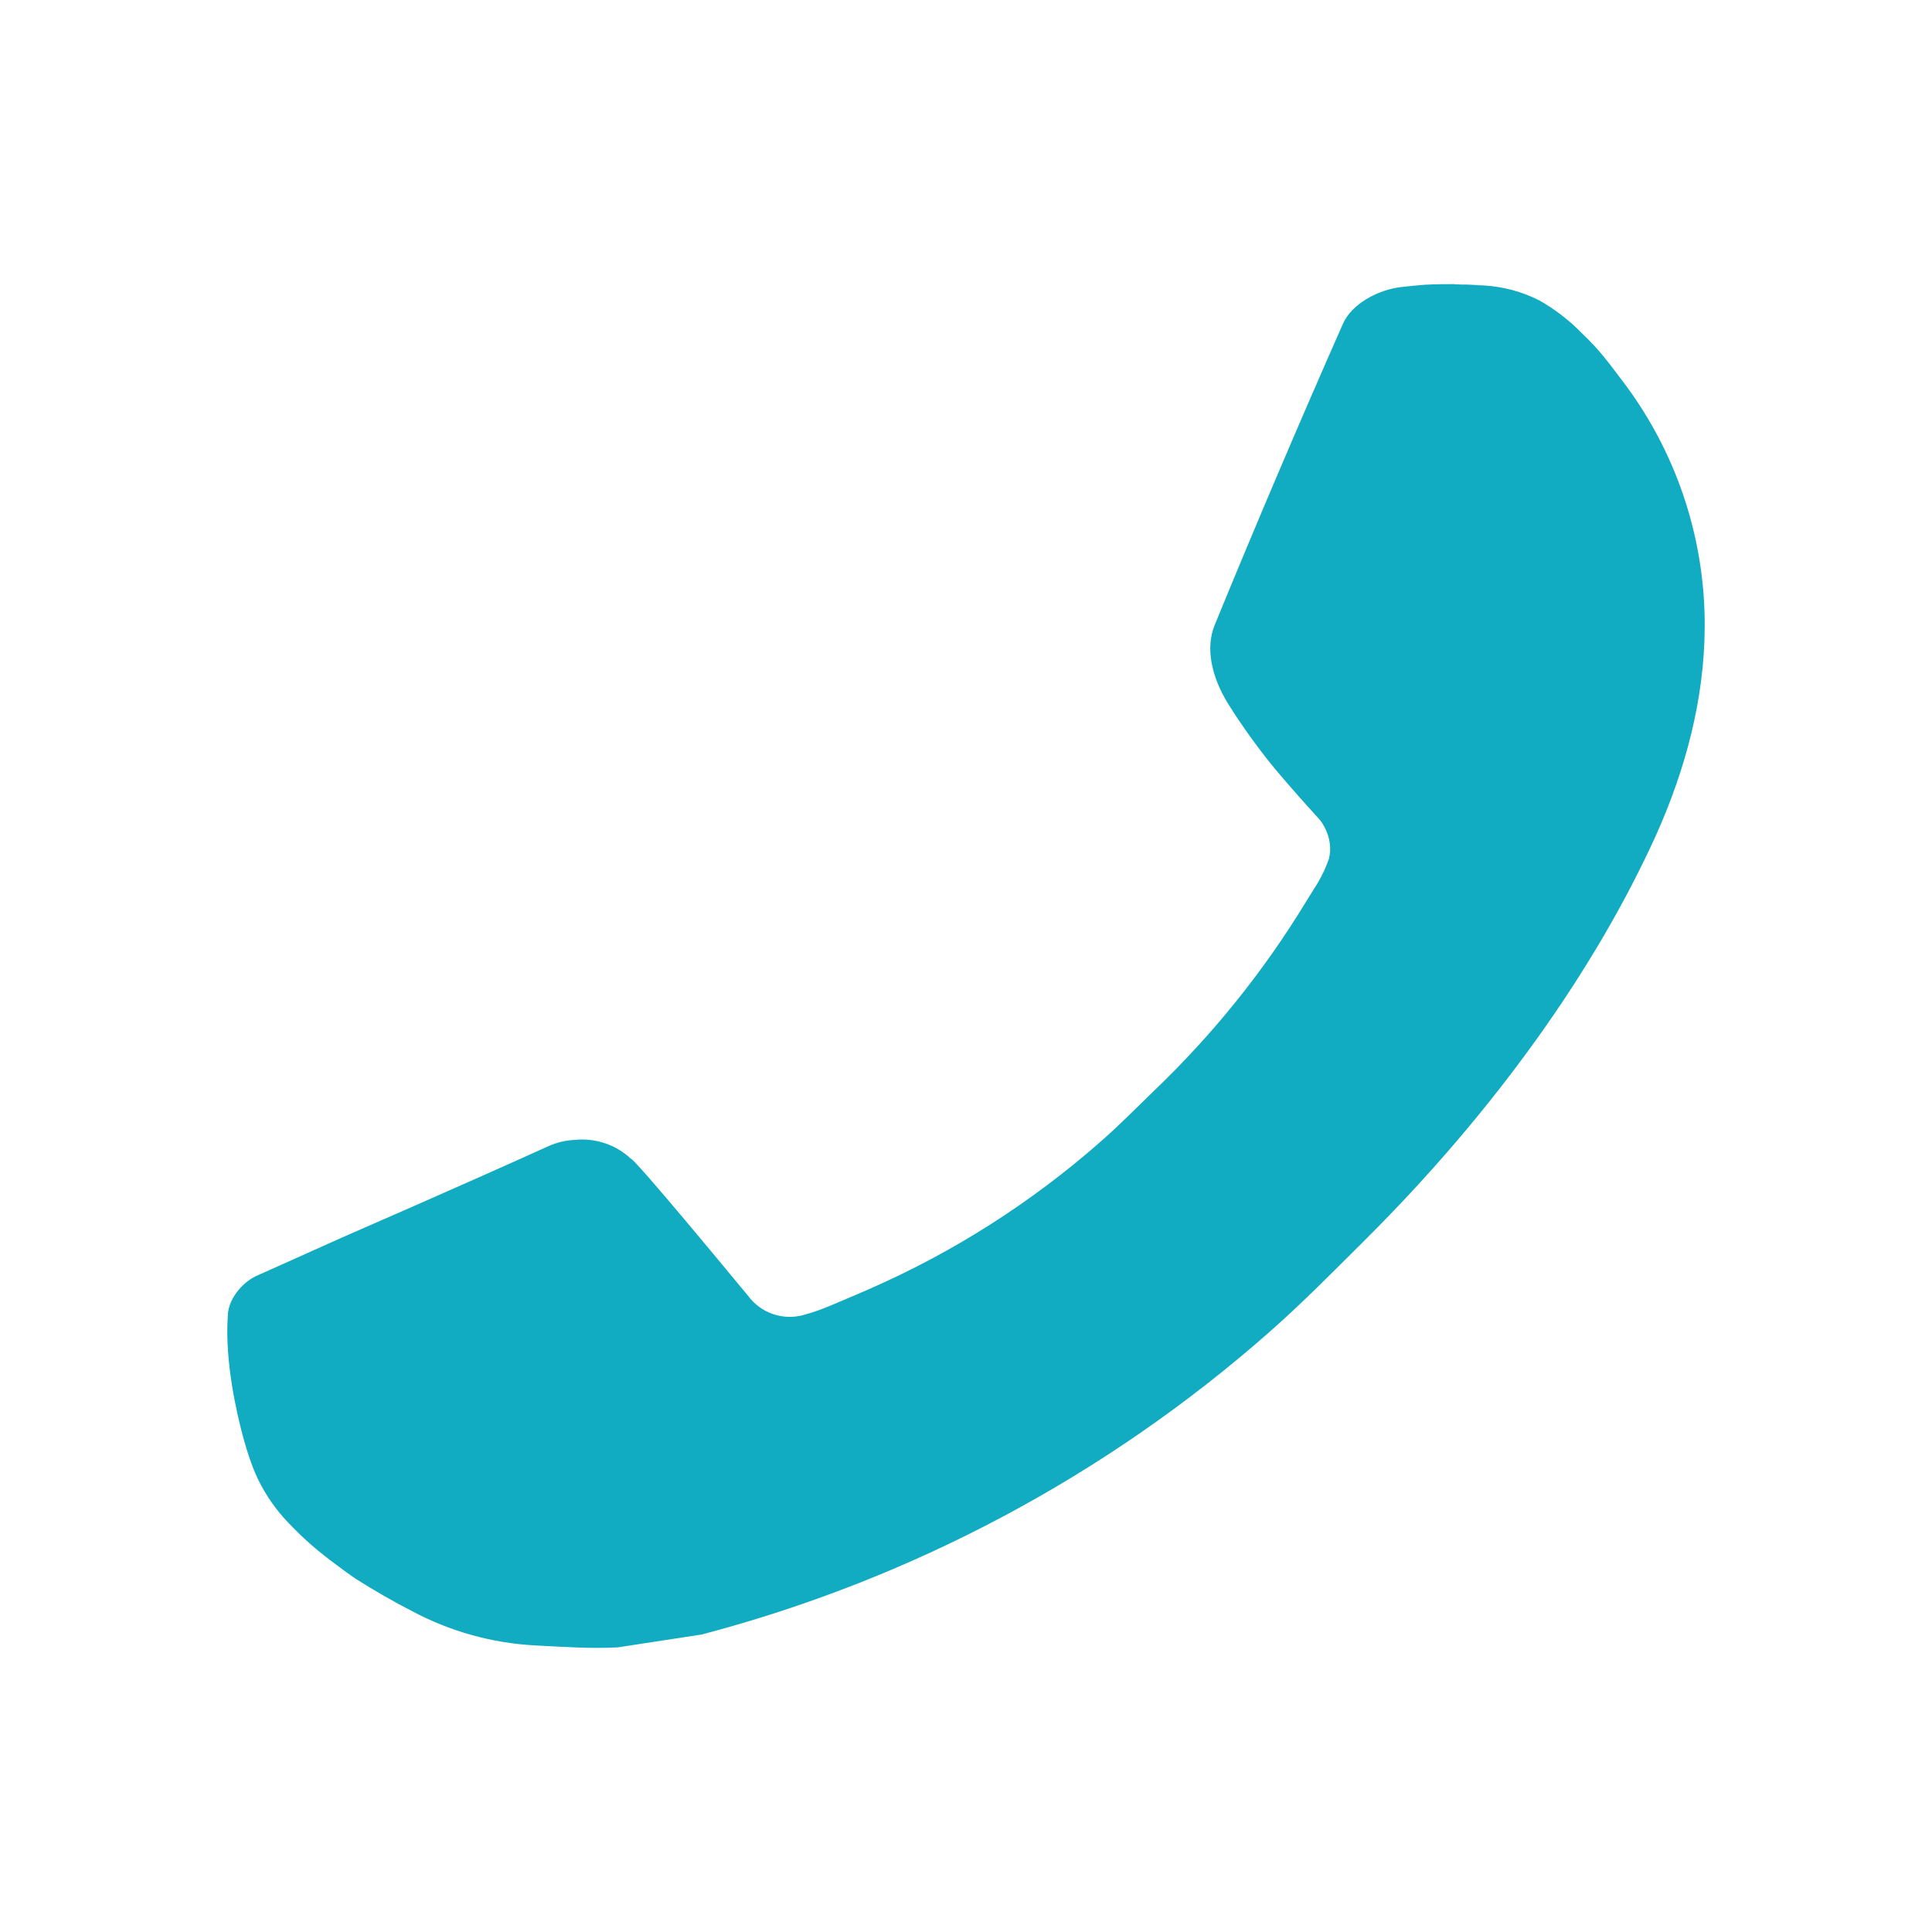 <?xml version="1.0" encoding="UTF-8"?> <svg xmlns="http://www.w3.org/2000/svg" width="34" height="34" viewBox="0 0 34 34" fill="none"> <path d="M26.118 5.024L25.598 5.003L25.601 5C25.601 5 25.601 5 25.601 5L26.123 5.021C25.95 5.009 25.775 5.002 25.601 5L25.601 5L25.601 5C25.426 4.999 25.251 5.002 25.076 5.011C24.935 5.021 24.795 5.037 24.654 5.052C24.241 5.102 23.786 5.351 23.633 5.699C22.858 7.455 22.104 9.224 21.376 11.001C21.215 11.394 21.311 11.9 21.618 12.394C21.774 12.646 22.016 12.999 22.302 13.363C22.595 13.737 23.227 14.428 23.227 14.428C23.227 14.428 23.485 14.734 23.386 15.116C23.32 15.304 23.231 15.483 23.12 15.649L22.967 15.896C22.23 17.104 21.338 18.211 20.315 19.19C20.003 19.491 19.699 19.803 19.372 20.088C18.15 21.164 16.769 22.043 15.277 22.694C15.056 22.788 14.944 22.84 14.621 22.974C14.46 23.043 14.294 23.101 14.125 23.146C13.95 23.191 13.765 23.183 13.595 23.123C13.425 23.063 13.276 22.953 13.168 22.808C11.288 20.533 11.114 20.384 11.101 20.39C10.97 20.268 10.815 20.175 10.646 20.119C10.476 20.062 10.296 20.042 10.118 20.06C9.961 20.067 9.806 20.103 9.661 20.166C8.278 20.795 6.016 21.78 6.016 21.78L4.503 22.458C4.25 22.58 4.019 22.868 4.009 23.146C4.001 23.32 3.983 23.601 4.045 24.115C4.128 24.788 4.331 25.596 4.534 26.019C4.677 26.318 4.864 26.58 5.08 26.804C5.371 27.108 5.587 27.292 5.938 27.552C6.151 27.713 6.263 27.786 6.263 27.786C6.586 27.991 6.918 28.182 7.258 28.357C7.928 28.713 8.667 28.918 9.424 28.957C9.908 28.981 10.389 29.017 10.87 28.991L12.347 28.765C16.043 27.794 19.462 25.974 22.33 23.45C22.918 22.933 23.464 22.377 24.02 21.824C26.329 19.525 28.079 17.044 29.142 14.701C29.662 13.542 29.995 12.303 30 11.03C30.008 9.454 29.49 7.92 28.528 6.671C28.339 6.424 28.162 6.169 27.85 5.876C27.625 5.643 27.367 5.443 27.085 5.284C26.784 5.133 26.455 5.044 26.118 5.024Z" fill="#11ACC1"></path> </svg> 